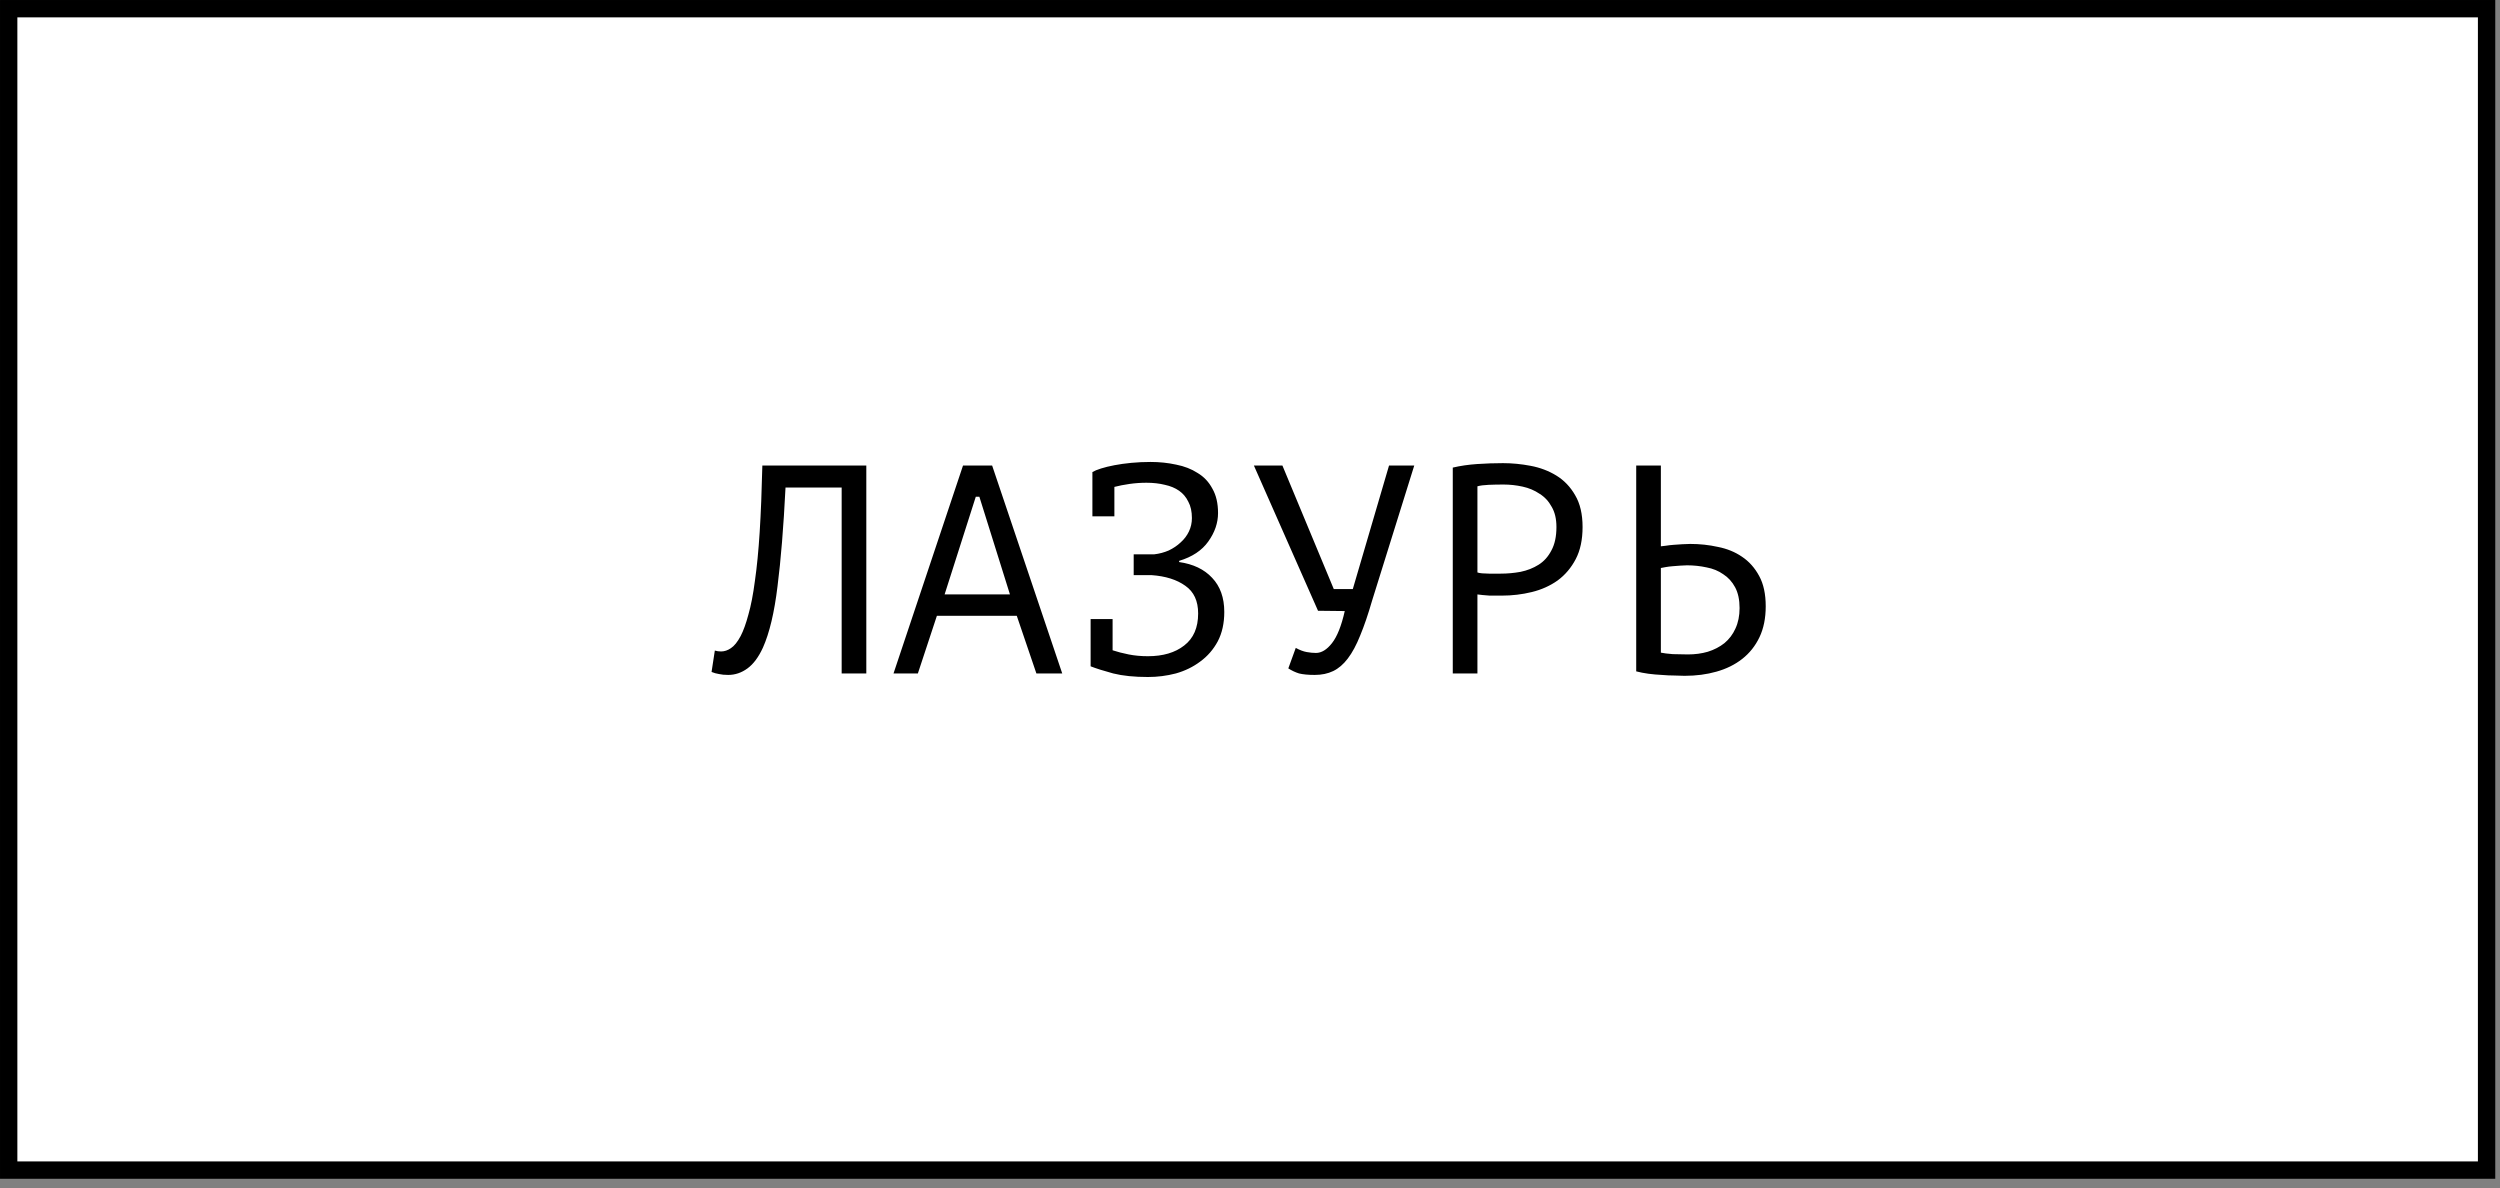 <?xml version="1.0" encoding="UTF-8"?> <svg xmlns="http://www.w3.org/2000/svg" width="101" height="48" viewBox="0 0 101 48" fill="none"><rect x="0" y="0" width="101" height="48" fill="#808080" stroke="none"/><rect x="0.351" y="0.351" width="100.107" height="46.921" fill="white" stroke="black" stroke-width="0.701"></rect><path d="M34.003 19.695H31.735C31.655 21.295 31.547 22.627 31.411 23.691C31.283 24.747 31.087 25.571 30.823 26.163C30.647 26.547 30.439 26.827 30.199 27.003C29.959 27.179 29.699 27.267 29.419 27.267C29.275 27.267 29.151 27.255 29.047 27.231C28.943 27.215 28.843 27.187 28.747 27.147L28.879 26.283C28.959 26.307 29.043 26.319 29.131 26.319C29.267 26.319 29.399 26.275 29.527 26.187C29.663 26.099 29.795 25.935 29.923 25.695C30.035 25.479 30.139 25.191 30.235 24.831C30.339 24.471 30.427 24.015 30.499 23.463C30.579 22.911 30.643 22.255 30.691 21.495C30.739 20.727 30.775 19.831 30.799 18.807H34.999V27.207H34.003V19.695ZM41.078 24.879H37.85L37.082 27.207H36.098L38.906 18.807H40.082L42.914 27.207H41.87L41.078 24.879ZM38.162 24.015H40.802L39.566 20.067H39.422L38.162 24.015ZM44.061 25.011H44.949V26.271C45.141 26.335 45.357 26.391 45.597 26.439C45.837 26.487 46.097 26.511 46.377 26.511C46.985 26.511 47.473 26.367 47.841 26.079C48.217 25.791 48.405 25.359 48.405 24.783C48.405 24.279 48.233 23.907 47.889 23.667C47.545 23.419 47.089 23.275 46.521 23.235H45.801V22.395H46.629C46.837 22.371 47.033 22.319 47.217 22.239C47.401 22.151 47.561 22.043 47.697 21.915C47.841 21.787 47.953 21.639 48.033 21.471C48.113 21.303 48.153 21.123 48.153 20.931C48.153 20.667 48.105 20.447 48.009 20.271C47.921 20.087 47.797 19.939 47.637 19.827C47.477 19.715 47.285 19.635 47.061 19.587C46.837 19.531 46.589 19.503 46.317 19.503C46.085 19.503 45.857 19.519 45.633 19.551C45.409 19.583 45.205 19.623 45.021 19.671V20.859H44.133V19.083V19.071C44.213 19.023 44.329 18.975 44.481 18.927C44.633 18.879 44.813 18.835 45.021 18.795C45.229 18.755 45.457 18.723 45.705 18.699C45.953 18.675 46.213 18.663 46.485 18.663C46.845 18.663 47.189 18.699 47.517 18.771C47.845 18.835 48.133 18.947 48.381 19.107C48.637 19.259 48.837 19.471 48.981 19.743C49.133 20.007 49.209 20.335 49.209 20.727C49.209 21.127 49.077 21.511 48.813 21.879C48.557 22.239 48.165 22.499 47.637 22.659V22.707C48.205 22.787 48.649 22.999 48.969 23.343C49.297 23.687 49.461 24.147 49.461 24.723C49.461 25.179 49.373 25.575 49.197 25.911C49.021 26.239 48.785 26.511 48.489 26.727C48.201 26.943 47.873 27.103 47.505 27.207C47.137 27.303 46.761 27.351 46.377 27.351C45.825 27.351 45.357 27.303 44.973 27.207C44.589 27.103 44.285 27.007 44.061 26.919V26.907V25.011ZM53.885 23.799H54.653L56.117 18.807H57.136L55.432 24.267C55.273 24.819 55.112 25.287 54.953 25.671C54.8 26.055 54.633 26.367 54.449 26.607C54.273 26.839 54.077 27.007 53.861 27.111C53.645 27.215 53.397 27.267 53.117 27.267C52.852 27.267 52.641 27.247 52.48 27.207C52.328 27.159 52.184 27.091 52.048 27.003L52.349 26.175C52.508 26.263 52.657 26.319 52.792 26.343C52.928 26.367 53.053 26.379 53.164 26.379C53.389 26.379 53.605 26.247 53.812 25.983C54.02 25.719 54.193 25.287 54.328 24.687L53.248 24.675L50.657 18.807H51.809L53.885 23.799ZM58.692 18.891C58.996 18.819 59.324 18.771 59.676 18.747C60.028 18.723 60.376 18.711 60.72 18.711C61.088 18.711 61.46 18.747 61.836 18.819C62.22 18.891 62.568 19.023 62.88 19.215C63.192 19.407 63.444 19.671 63.636 20.007C63.836 20.343 63.936 20.771 63.936 21.291C63.936 21.803 63.844 22.235 63.66 22.587C63.476 22.939 63.232 23.227 62.928 23.451C62.624 23.667 62.276 23.823 61.884 23.919C61.492 24.015 61.088 24.063 60.672 24.063C60.632 24.063 60.564 24.063 60.468 24.063C60.38 24.063 60.284 24.063 60.18 24.063C60.084 24.055 59.988 24.047 59.892 24.039C59.796 24.031 59.728 24.023 59.688 24.015V27.207H58.692V18.891ZM60.744 19.575C60.536 19.575 60.336 19.579 60.144 19.587C59.952 19.595 59.8 19.615 59.688 19.647V23.127C59.728 23.143 59.792 23.155 59.88 23.163C59.968 23.163 60.06 23.167 60.156 23.175C60.252 23.175 60.344 23.175 60.432 23.175C60.52 23.175 60.584 23.175 60.624 23.175C60.896 23.175 61.164 23.151 61.428 23.103C61.7 23.047 61.944 22.951 62.16 22.815C62.376 22.679 62.548 22.487 62.676 22.239C62.812 21.991 62.88 21.675 62.88 21.291C62.88 20.963 62.816 20.691 62.688 20.475C62.568 20.251 62.404 20.075 62.196 19.947C61.996 19.811 61.768 19.715 61.512 19.659C61.256 19.603 61 19.575 60.744 19.575ZM66.103 18.807H67.099V22.071C67.139 22.063 67.207 22.055 67.303 22.047C67.399 22.031 67.503 22.019 67.615 22.011C67.727 22.003 67.843 21.995 67.963 21.987C68.083 21.979 68.191 21.975 68.287 21.975C68.671 21.975 69.043 22.015 69.403 22.095C69.771 22.167 70.095 22.299 70.375 22.491C70.663 22.683 70.895 22.943 71.071 23.271C71.247 23.591 71.335 23.999 71.335 24.495C71.335 24.975 71.251 25.391 71.083 25.743C70.915 26.095 70.683 26.387 70.387 26.619C70.091 26.851 69.743 27.023 69.343 27.135C68.951 27.247 68.523 27.303 68.059 27.303C67.947 27.303 67.811 27.299 67.651 27.291C67.491 27.291 67.319 27.283 67.135 27.267C66.959 27.259 66.779 27.243 66.595 27.219C66.419 27.195 66.255 27.163 66.103 27.123V18.807ZM68.191 26.439C68.479 26.439 68.747 26.403 68.995 26.331C69.251 26.251 69.475 26.135 69.667 25.983C69.859 25.823 70.007 25.627 70.111 25.395C70.223 25.155 70.279 24.879 70.279 24.567C70.279 24.231 70.219 23.951 70.099 23.727C69.979 23.503 69.819 23.327 69.619 23.199C69.427 23.063 69.203 22.971 68.947 22.923C68.691 22.867 68.427 22.839 68.155 22.839C68.083 22.839 67.995 22.843 67.891 22.851C67.787 22.859 67.683 22.867 67.579 22.875C67.475 22.883 67.379 22.895 67.291 22.911C67.203 22.927 67.139 22.939 67.099 22.947V26.367C67.211 26.391 67.371 26.411 67.579 26.427C67.787 26.435 67.991 26.439 68.191 26.439Z" fill="black"></path></svg> 